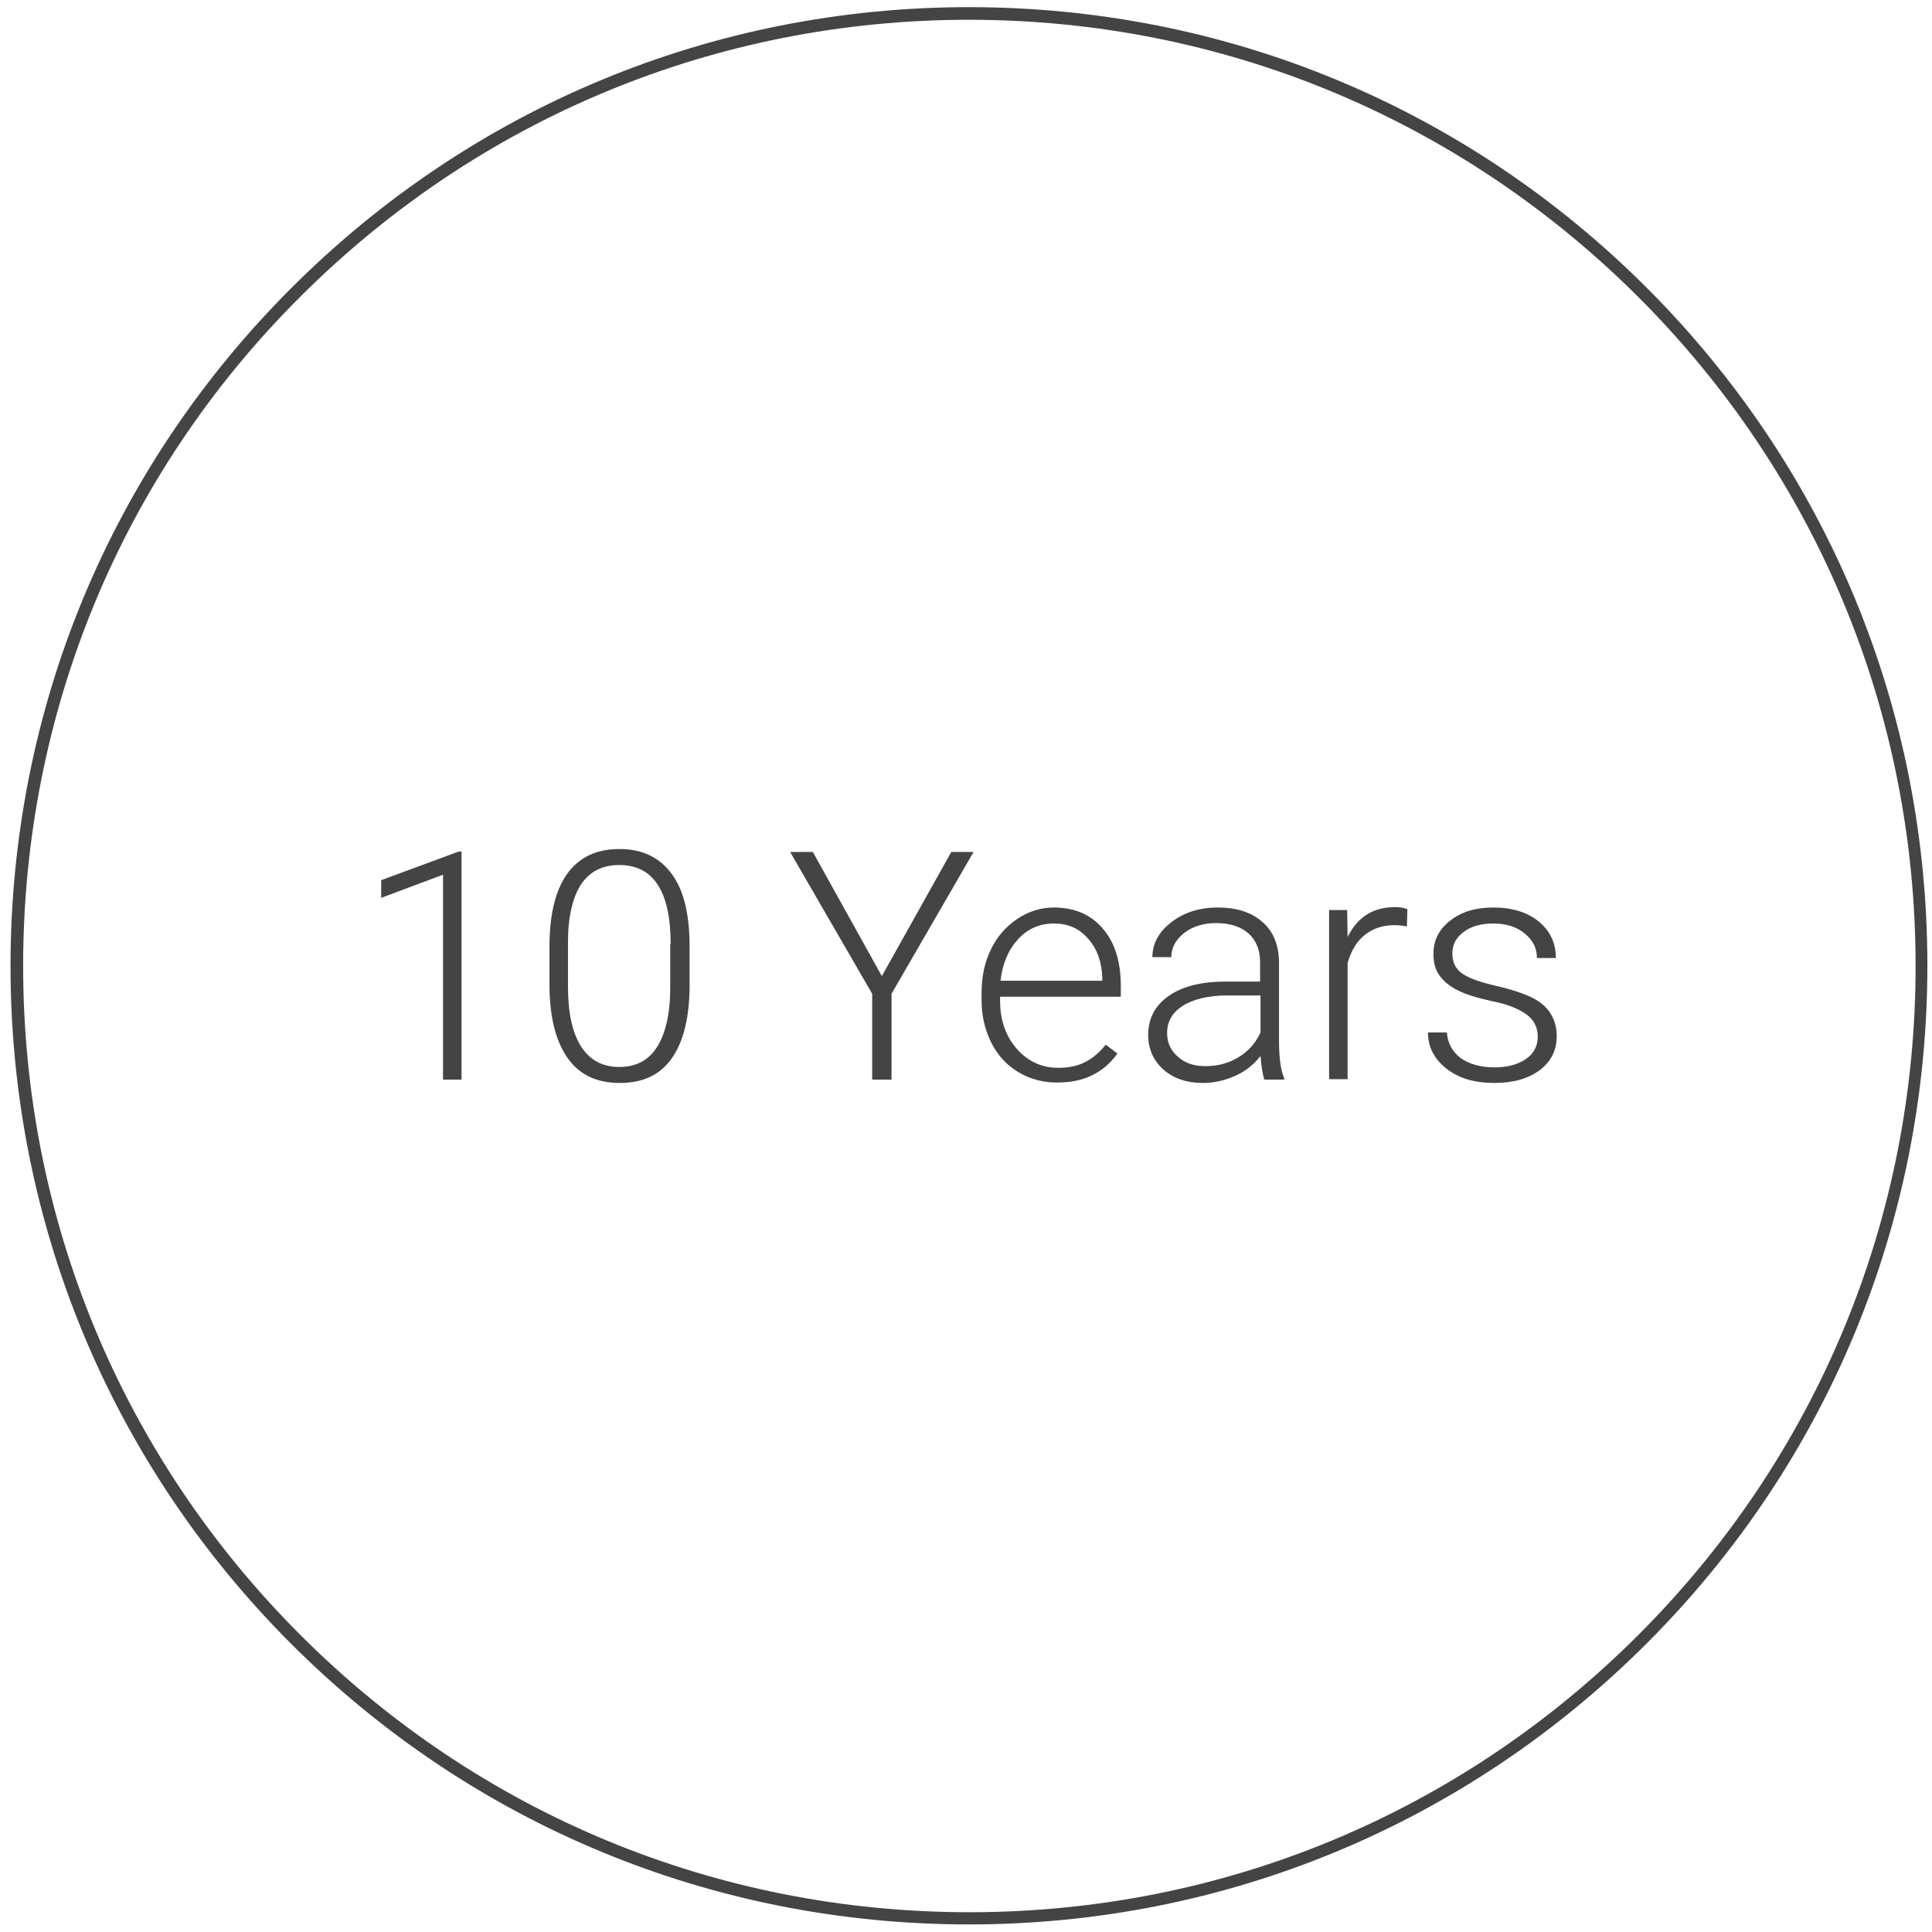<?xml version="1.0" encoding="utf-8"?>
<!-- Generator: Adobe Illustrator 18.1.1, SVG Export Plug-In . SVG Version: 6.00 Build 0)  -->
<svg version="1.1" id="Layer_1" xmlns="http://www.w3.org/2000/svg" xmlns:xlink="http://www.w3.org/1999/xlink" x="0px" y="0px"
	 viewBox="0 0 459.2 459.2" enable-background="new 0 0 459.2 459.2" xml:space="preserve">
<g>
	<g id="XMLID_9_">
		<path fill="#444444" d="M230.3,457.4c-60.9,0-118.1-23.7-161.1-66.7S2.5,290.4,2.5,229.6c0-60.9,23.7-118.1,66.7-161.1
			S169.4,1.7,230.3,1.7s118.1,23.7,161.1,66.7s66.7,100.2,66.7,161.1c0,60.9-23.7,118.1-66.7,161.1S291.2,457.4,230.3,457.4z
			 M230.3,4.7c-60.1,0-116.5,23.4-159,65.9C28.8,113,5.5,169.5,5.5,229.6s23.4,116.5,65.9,159c42.5,42.5,98.9,65.9,159,65.9
			s116.5-23.4,159-65.9c42.5-42.5,65.9-98.9,65.9-159s-23.4-116.5-65.9-159C346.8,28.1,290.4,4.7,230.3,4.7z"/>
	</g>
	<g>
		<path fill="#444444" d="M109.8,256.6h-4.5v-48.7l-14.7,5.5v-4.2l18.4-6.8h0.7V256.6z"/>
		<path fill="#444444" d="M163.9,234.1c0,7.6-1.4,13.4-4.2,17.4c-2.8,4-6.9,5.9-12.4,5.9c-5.4,0-9.5-1.9-12.3-5.8
			c-2.8-3.9-4.3-9.5-4.4-16.9v-9.7c0-7.6,1.4-13.4,4.2-17.3c2.8-3.9,6.9-5.9,12.4-5.9c5.4,0,9.4,1.9,12.3,5.7s4.3,9.3,4.4,16.7
			V234.1z M159.4,224.4c0-6.2-1-10.9-3-14c-2-3.2-5.1-4.8-9.2-4.8c-4,0-7,1.5-9.1,4.6c-2,3.1-3.1,7.7-3.1,13.7v10.6
			c0,6.2,1,10.9,3.1,14.2c2.1,3.3,5.1,4.9,9.1,4.9c4,0,7-1.6,9-4.8c2-3.2,3.1-7.9,3.1-14V224.4z"/>
		<path fill="#444444" d="M209.6,232l16.5-29.5h5.3l-19.5,33.7v20.4h-4.6v-20.4l-19.5-33.7h5.4L209.6,232z"/>
		<path fill="#444444" d="M251.3,257.3c-3.4,0-6.5-0.8-9.3-2.5c-2.8-1.7-4.9-4-6.4-7c-1.5-3-2.3-6.4-2.3-10.1v-1.6
			c0-3.9,0.7-7.3,2.2-10.4c1.5-3.1,3.6-5.5,6.3-7.3c2.7-1.8,5.6-2.7,8.7-2.7c4.9,0,8.8,1.7,11.6,5c2.9,3.3,4.3,7.9,4.3,13.7v2.5
			h-28.7v0.9c0,4.6,1.3,8.4,3.9,11.4s5.9,4.6,9.9,4.6c2.4,0,4.5-0.4,6.3-1.3s3.5-2.3,5-4.2l2.8,2.1
			C262.3,255,257.6,257.3,251.3,257.3z M250.5,219.5c-3.3,0-6.2,1.2-8.5,3.7c-2.3,2.5-3.7,5.7-4.2,9.9H262v-0.5
			c-0.1-3.9-1.2-7-3.3-9.4C256.6,220.7,253.9,219.5,250.5,219.5z"/>
		<path fill="#444444" d="M300.5,256.6c-0.4-1.3-0.7-3.1-0.9-5.6c-1.6,2-3.5,3.6-6,4.7s-5,1.7-7.7,1.7c-3.9,0-7-1.1-9.4-3.2
			c-2.4-2.2-3.6-4.9-3.6-8.2c0-3.9,1.6-7,4.9-9.3c3.3-2.3,7.8-3.4,13.6-3.4h8.1v-4.6c0-2.9-0.9-5.1-2.7-6.8
			c-1.8-1.6-4.4-2.5-7.7-2.5c-3.1,0-5.7,0.8-7.7,2.4c-2,1.6-3,3.5-3,5.7l-4.5,0c0-3.2,1.5-6,4.5-8.3c3-2.3,6.6-3.5,11-3.5
			c4.5,0,8,1.1,10.6,3.4c2.6,2.2,3.9,5.4,4,9.4v19c0,3.9,0.4,6.8,1.2,8.7v0.4H300.5z M286.5,253.4c3,0,5.6-0.7,8-2.2
			c2.3-1.4,4-3.4,5.1-5.8v-8.8h-8c-4.4,0-7.9,0.9-10.4,2.4c-2.5,1.6-3.8,3.7-3.8,6.5c0,2.3,0.8,4.1,2.5,5.6
			C281.6,252.7,283.8,253.4,286.5,253.4z"/>
		<path fill="#444444" d="M334.4,220.2c-0.9-0.2-1.9-0.3-3-0.3c-2.8,0-5.1,0.8-7,2.3c-1.9,1.5-3.3,3.8-4.1,6.7v27.6h-4.4v-40.2h4.3
			l0.1,6.4c2.4-4.8,6.1-7.1,11.3-7.1c1.2,0,2.2,0.2,2.9,0.5L334.4,220.2z"/>
		<path fill="#444444" d="M365.5,246.4c0-2.2-0.9-4-2.7-5.3s-4.4-2.4-8-3.1c-3.6-0.8-6.3-1.6-8.3-2.6c-2-1-3.4-2.2-4.4-3.6
			c-1-1.4-1.4-3.1-1.4-5.1c0-3.2,1.3-5.8,4-7.9c2.7-2.1,6-3.1,10.2-3.1c4.5,0,8.1,1.1,10.8,3.3c2.7,2.2,4.1,5.1,4.1,8.7h-4.5
			c0-2.4-1-4.3-3-5.9c-2-1.6-4.5-2.3-7.4-2.3c-2.9,0-5.3,0.7-7,2c-1.8,1.3-2.7,3-2.7,5.1c0,2,0.7,3.6,2.2,4.7c1.5,1.1,4.2,2.1,8.1,3
			c3.9,0.9,6.8,1.9,8.8,2.9s3.4,2.3,4.3,3.8s1.4,3.2,1.4,5.3c0,3.4-1.4,6.1-4.1,8.1c-2.7,2-6.3,3-10.7,3c-4.7,0-8.5-1.1-11.4-3.4
			c-2.9-2.3-4.4-5.1-4.4-8.6h4.5c0.2,2.6,1.3,4.6,3.3,6.1c2,1.4,4.7,2.2,8,2.2c3.1,0,5.6-0.7,7.5-2S365.5,248.5,365.5,246.4z"/>
	</g>
</g>
</svg>
